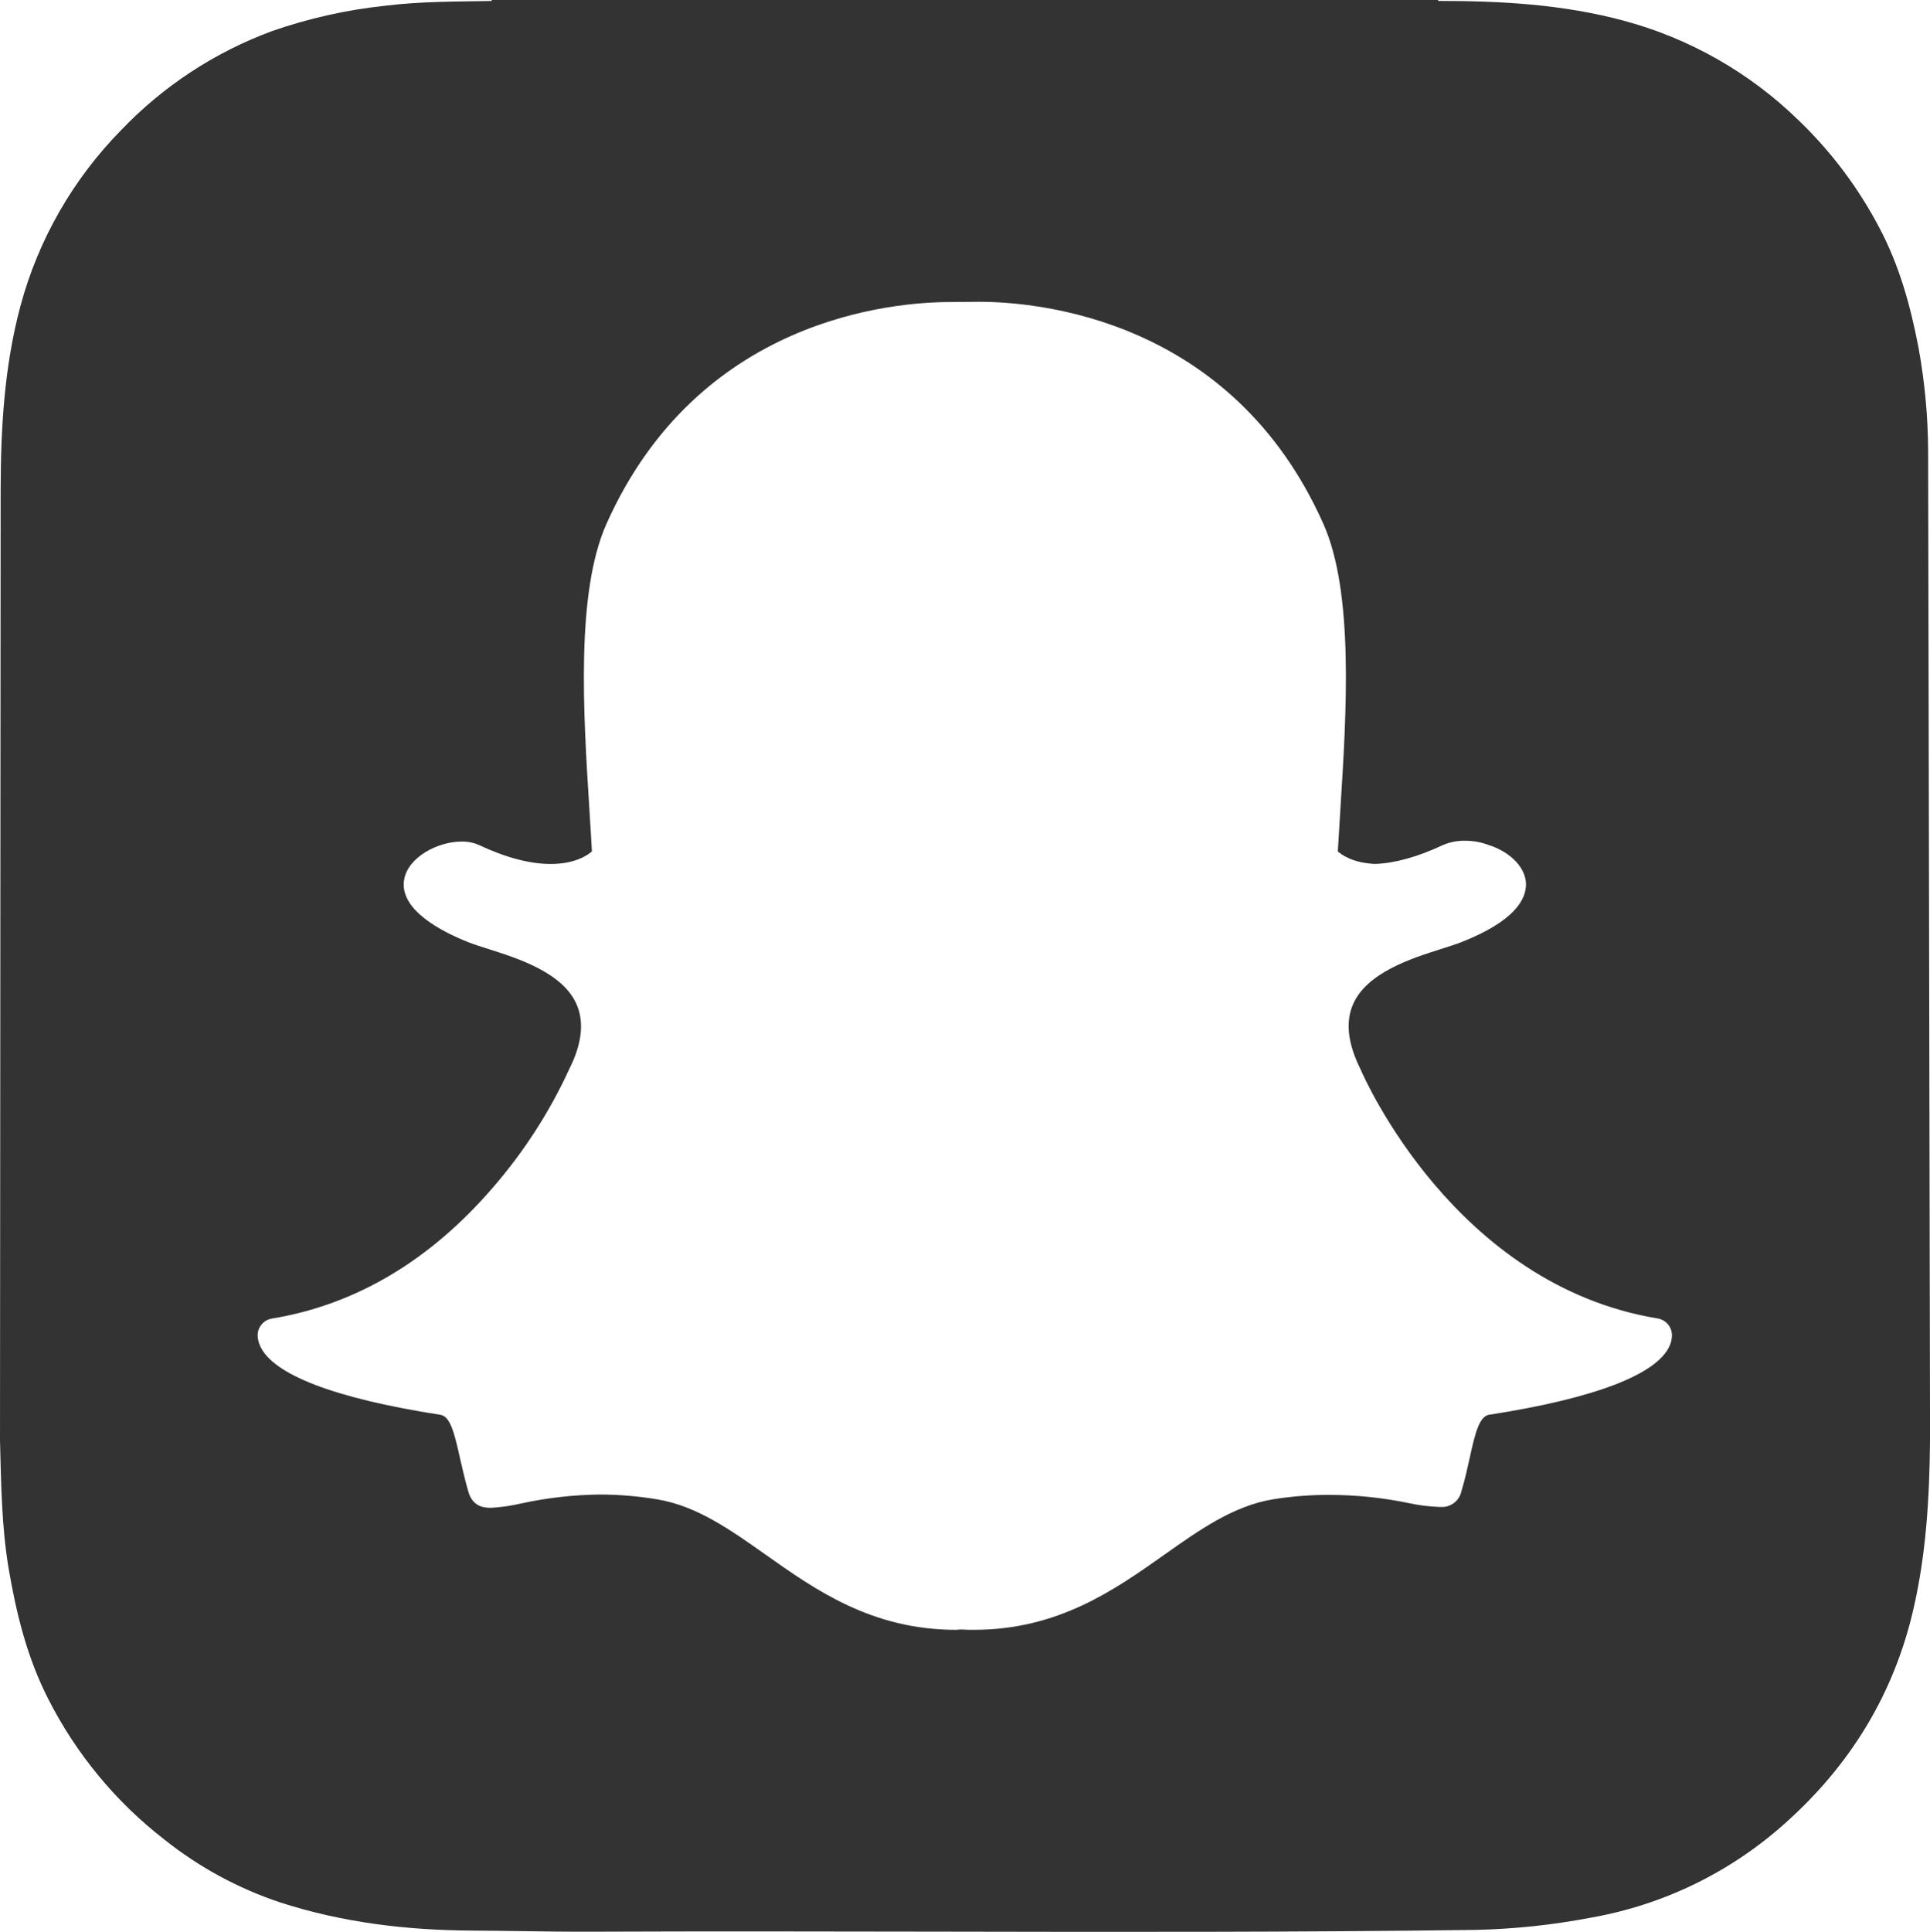 <svg xmlns="http://www.w3.org/2000/svg" width="62.12" height="62.166" viewBox="0 0 62.12 62.166">
  <path fill="rgb(51,51,51)" fill-rule="evenodd" d="M61.754 11.207c.2 1.102.303 2.218.306 3.338.005.409.059 31.3.061 31.442v.364c-.018 1.826-.121 3.646-.537 5.44-.635 2.744-2.041 5.018-4.124 6.876-1.756 1.577-3.918 2.629-6.242 3.039-1.229.236-2.475.369-3.726.396-5.815.078-11.63.067-17.444.056-3.655-.006-7.311-.013-10.966.002-.786.003-1.572-.007-2.357-.019-.517-.007-1.035-.014-1.553-.017-2.09-.012-4.149-.259-6.145-.903-1.355-.45-2.62-1.136-3.737-2.026-1.564-1.212-2.84-2.757-3.736-4.522C.88 53.356.528 51.942.281 50.49.049 49.123.037 47.73 0 46.351l.021-30.581c.003-1.996.116-3.977.636-5.92.574-2.136 1.692-4.087 3.243-5.664 1.354-1.417 3.013-2.505 4.851-3.184C9.934.59 11.159.315 12.404.184c1.135-.141 2.28-.132 3.421-.153V0h30.458c.001.011.005.021.012.03 2.008-.002 4.01.108 5.968.636 2.127.571 4.071 1.681 5.644 3.221 1.042 1.003 1.915 2.167 2.586 3.448.644 1.215 1.005 2.526 1.261 3.872zM47.936 45.524c3.402-.525 5.412-1.303 5.808-2.227.042-.096.065-.197.069-.301.015-.278-.182-.523-.457-.569-6.523-1.076-9.447-7.742-9.569-8.026l-.012-.026c-.392-.796-.47-1.483-.232-2.043.438-1.033 1.888-1.493 2.849-1.797.239-.076.466-.148.644-.218 1.736-.682 2.088-1.395 2.08-1.87-.01-.51-.458-.994-1.142-1.237h-.013c-.258-.104-.533-.157-.811-.156-.245-.004-.487.044-.711.141-.805.377-1.538.582-2.174.606-.747-.03-1.114-.319-1.205-.404.021-.387.046-.787.073-1.208l.009-.149c.197-3.111.44-6.968-.548-9.184-2.953-6.629-9.233-7.145-11.088-7.145l-.916.008c-1.849 0-8.115.516-11.071 7.141-.987 2.214-.745 6.074-.549 9.175.044.681.082 1.361.082 1.361-.098.089-.499.406-1.329.406-.668 0-1.444-.206-2.307-.61-.176-.077-.366-.115-.558-.111-.767 0-1.716.498-1.848 1.212-.181.979 1.212 1.689 2.063 2.026.18.071.405.143.644.218.96.305 2.41.764 2.849 1.798.238.56.164 1.251-.232 2.043l-.012.026c-.629 1.37-1.449 2.643-2.434 3.783-2.034 2.371-4.435 3.798-7.135 4.243-.276.043-.474.289-.459.567.006.102.029.202.07.296.396.936 2.409 1.706 5.808 2.233.317.049.452.567.638 1.417.081.339.157.691.264 1.056.135.462.462.521.726.521.326-.018.65-.064.968-.139.838-.183 1.693-.28 2.55-.289.616.002 1.231.054 1.839.156 1.267.21 2.348.976 3.494 1.785 1.6 1.131 3.412 2.413 6.122 2.413.031 0 .058-.003.086-.006.042-.004.086-.009.142-.003.094.009.214.009.346.009 2.71 0 4.522-1.282 6.125-2.414 1.145-.81 2.226-1.572 3.49-1.784.606-.098 1.219-.146 1.832-.144.857.002 1.711.09 2.55.264.318.07.642.111.968.123h.053c.319.025.606-.19.672-.503.111-.366.187-.708.264-1.056.183-.845.318-1.361.638-1.41z"/>
</svg>
